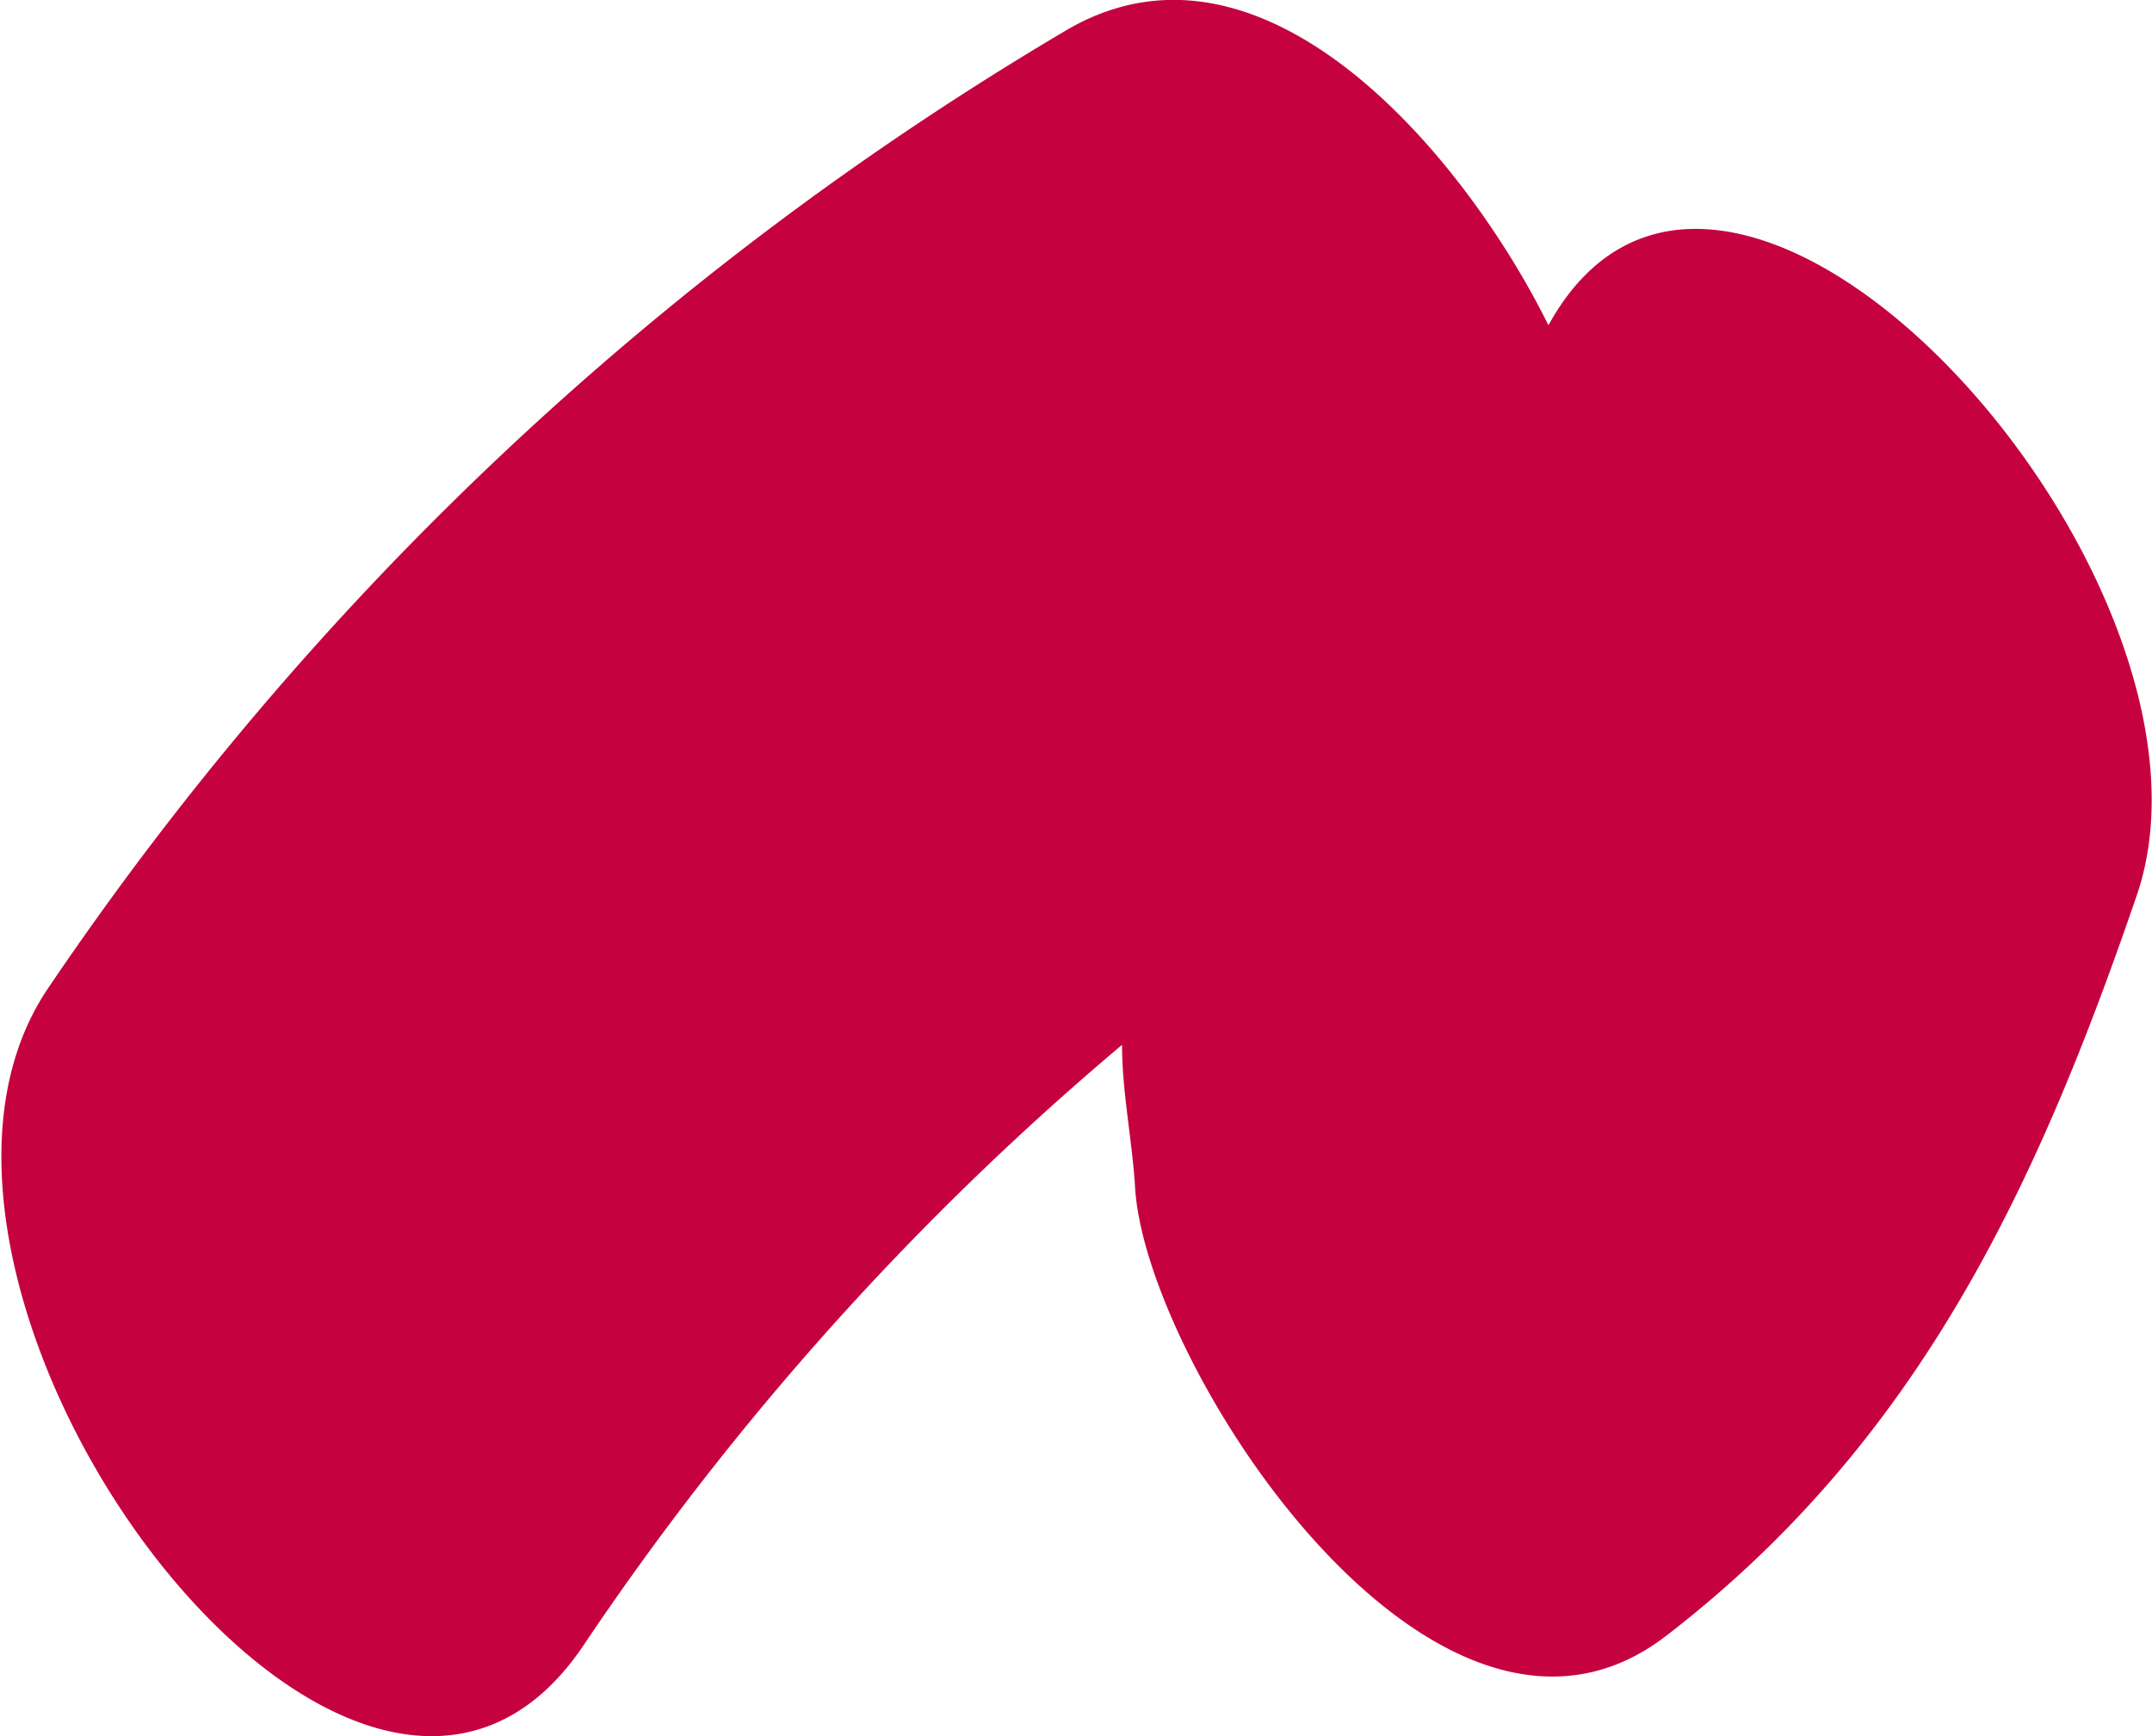 <svg xmlns="http://www.w3.org/2000/svg" viewBox="0 0 21.5 17.35"><path fill="#c60140" d="M15.47 3.25c-.83-1.68-2.85-4.12-4.83-2.94A31.78 31.78 0 0 0 .47 9.89c-2 3 3.09 9.93 5.36 6.55a28.9 28.9 0 0 1 5.38-6c0 .47.1.94.13 1.42.1 1.77 3 6.25 5.3 4.49 2.51-1.93 3.7-4.46 4.71-7.41 1.08-3.18-4.09-8.94-5.88-5.69z"/></svg>
